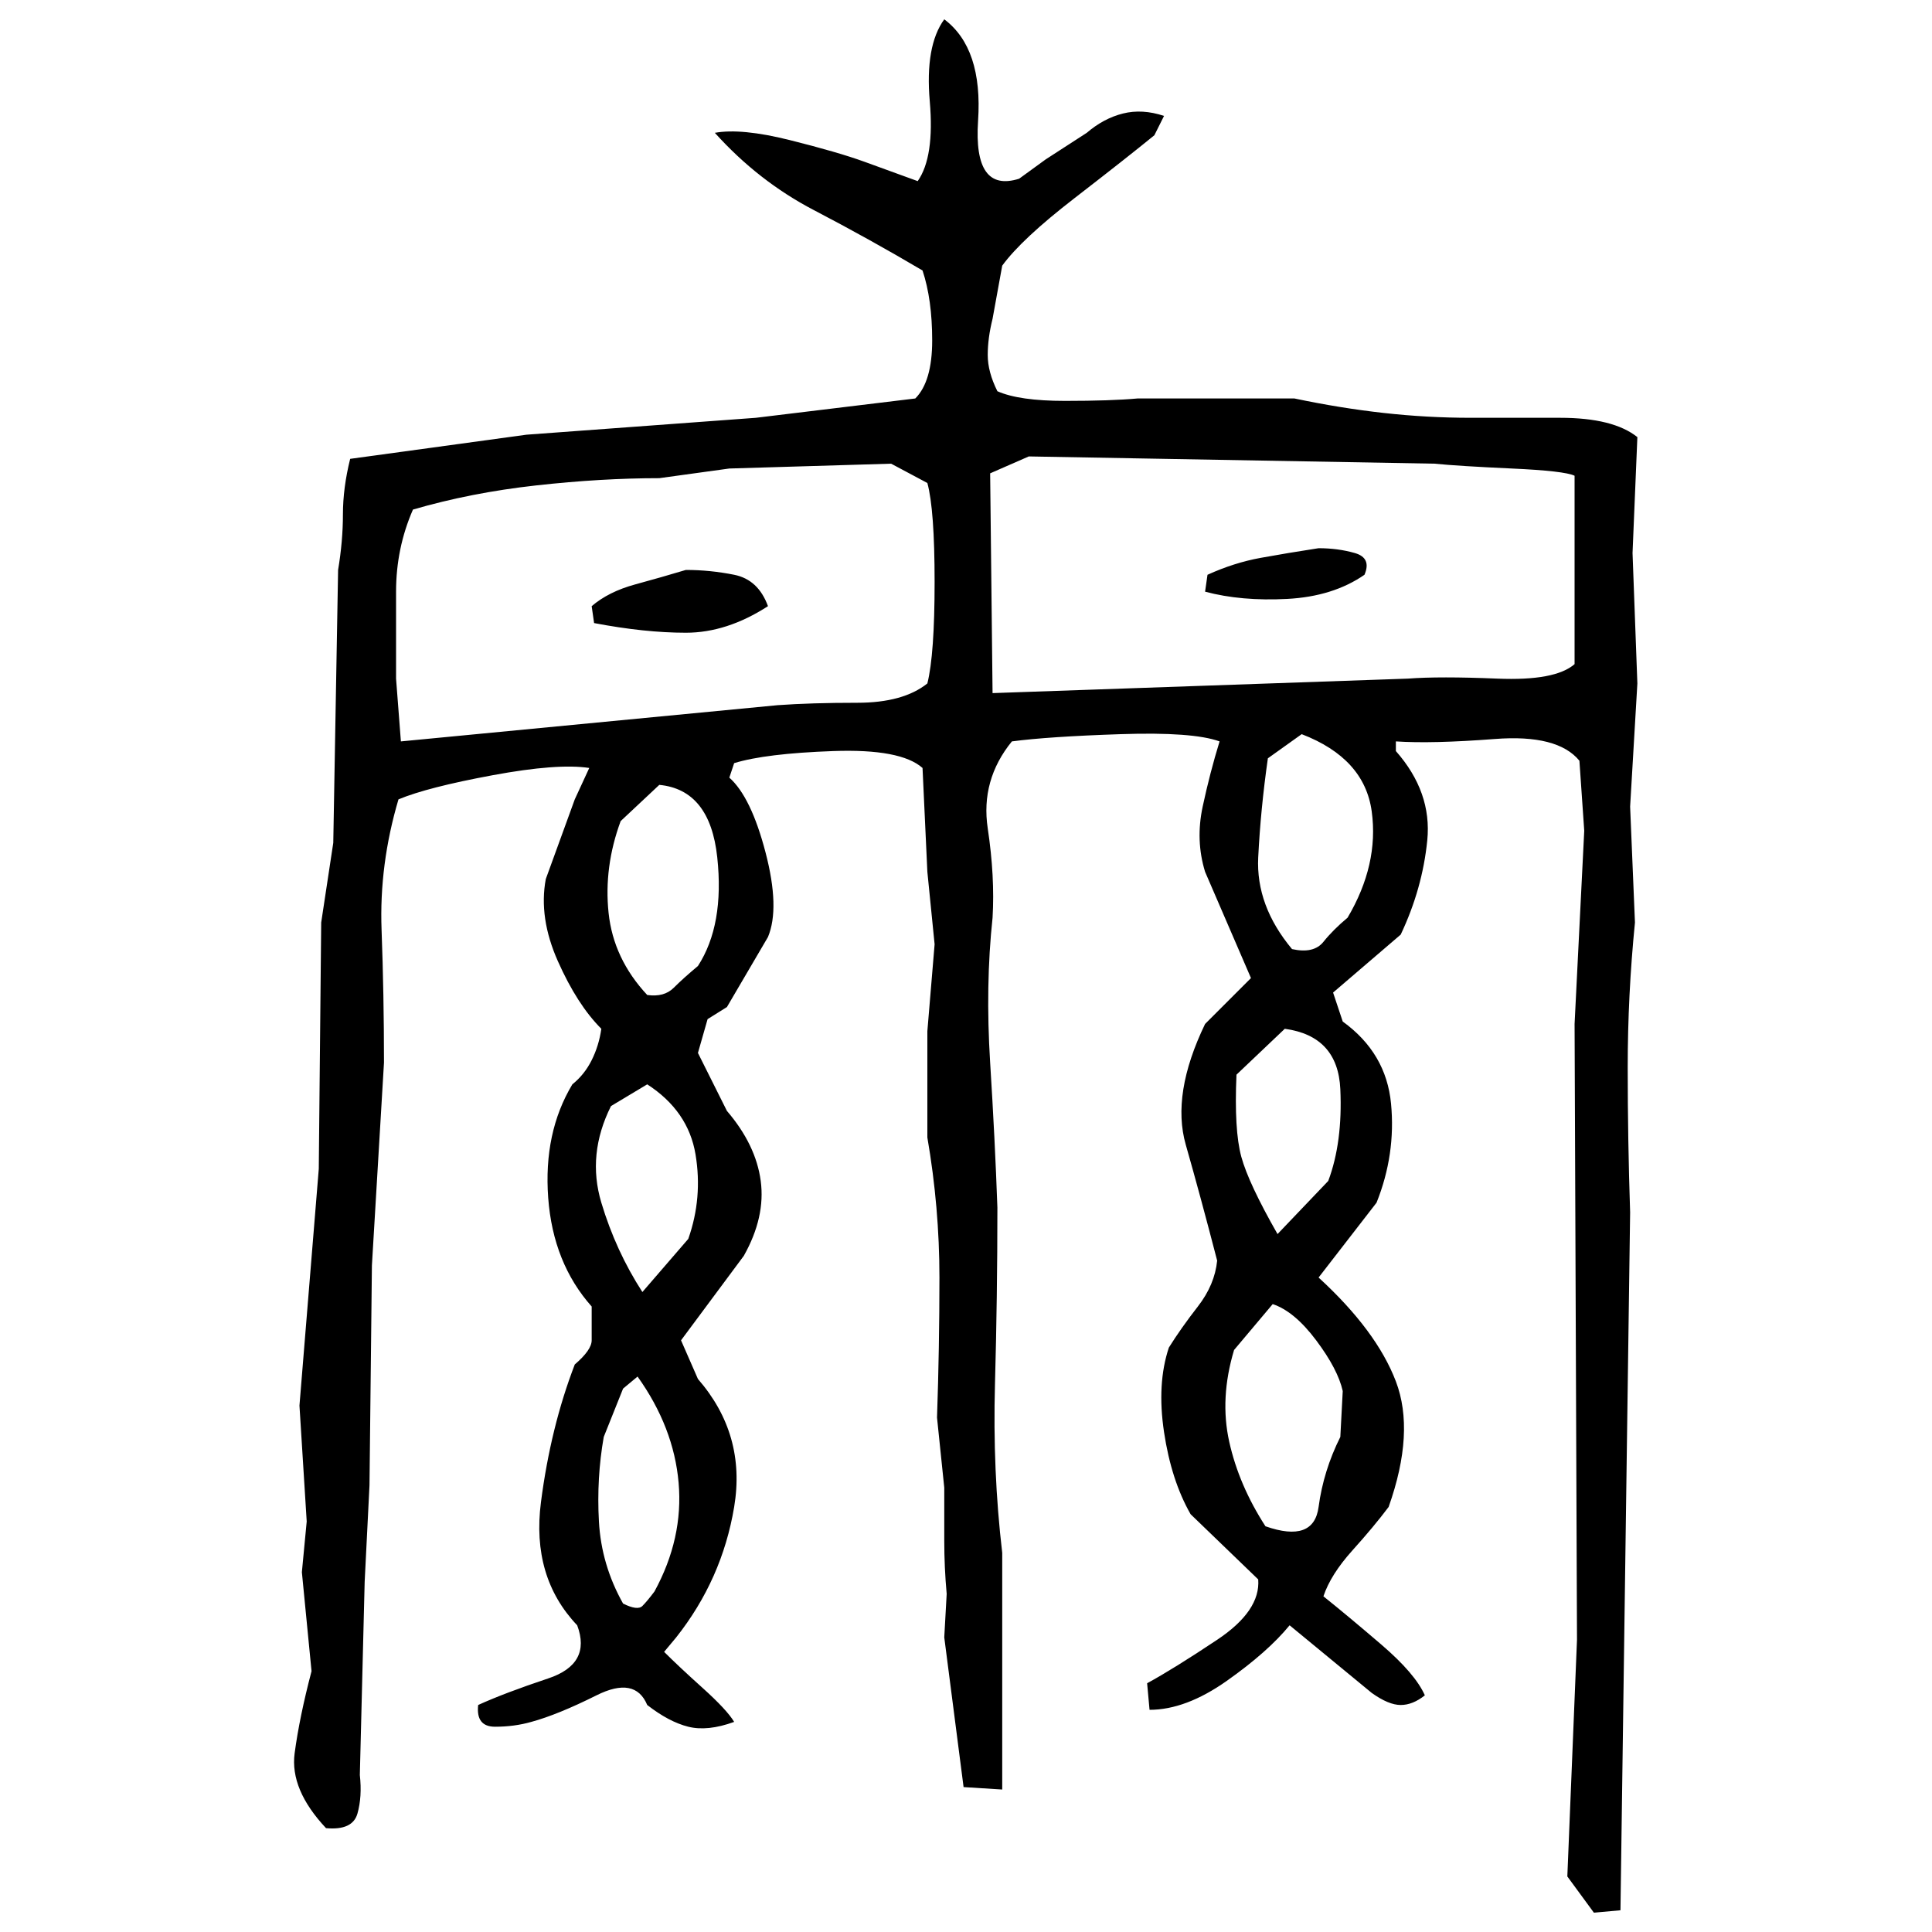 ﻿<?xml version="1.0" encoding="UTF-8" standalone="yes"?>
<svg xmlns="http://www.w3.org/2000/svg" height="100%" version="1.1" width="100%" viewBox="0 0 80 80">
  <g transform="scale(1)">
    <path fill="#000000" d="M39.1 0.8Q40.7 2.0 40.5 5T42.2 7.4L43.3 6.6L45 5.5Q45.7 4.9 46.5 4.7T48.2 4.8L47.8 5.6Q46.7 6.5 44.5 8.2T41.5 11.0L41.1 13.2Q40.9 14 40.9 14.7T41.3 16.2Q42.2 16.6 44.1 16.6T47.1 16.5L53.6 16.5Q55.5 16.9 57.3 17.1T60.9 17.3Q62.4 17.3 64.6 17.3T67.8 18.1L67.6 22.9L67.8 28.3L67.5 33.4L67.7 38.2Q67.4 41.2 67.4 44.2T67.5 50.2L67.1 79.1L66 79.2L64.9 77.7L65.3 67.9L65.2 42.4L65.6 34.4L65.4 31.5Q64.5 30.4 61.9 30.6T57.8 30.7V31.1Q59.3 32.8 59.1 34.8T58 38.7L55.2 41.1L55.6 42.3Q57.4 43.6 57.6 45.7T57 49.8L54.6 52.9Q57 55.1 57.8 57.2T57.5 62.4Q56.9 63.2 56 64.2T54.8 66.1Q55.8 66.9 57.2 68.1T59.0 70.2Q58.5 70.6 58.0 70.6T56.8 70.1L53.4 67.3Q52.5 68.4 50.8 69.6T47.6 70.8L47.5 69.7Q48.6 69.1 50.4 67.9T52.1 65.4L49.3 62.7Q48.5 61.3 48.2 59.3T48.4 55.8Q48.9 55.0 49.6 54.1T50.4 52.2Q49.7 49.5 49.1 47.4T49.9 42.4L51.8 40.5L49.9 36.1Q49.5 34.8 49.8 33.4T50.5 30.7Q49.4 30.3 46.4 30.4T41.9 30.7Q40.6 32.3 40.9 34.3T41.1 38Q40.8 40.8 41 44T41.3 50Q41.3 53.7 41.2 57.3T41.5 64.3V74.1L39.9 74.0L39.1 67.8L39.2 66.0Q39.1 64.9 39.1 63.8T39.1 61.6L38.8 58.7Q38.9 55.8 38.9 52.9T38.4 47.1V42.7L38.7 39.1L38.4 36.1L38.2 31.8Q37.3 31.0 34.5 31.1T30.4 31.6L30.2 32.2Q31.1 33 31.7 35.3T31.8 38.8L30.1 41.7L29.3 42.2L28.9 43.6L30.1 46Q31.3 47.4 31.5 48.9T30.8 52L28.2 55.5L28.9 57.1Q30.9 59.4 30.4 62.4T28 67.8L27.5 68.4Q28.1 69 29.1 69.9T30.4 71.3Q29.3 71.7 28.5 71.5T26.8 70.6Q26.3 69.4 24.7 70.2T22.0 71.3Q21.3 71.5 20.5 71.5T19.8 70.6Q20.9 70.1 22.7 69.5T23.9 67.3Q22 65.3 22.4 62.2T23.8 56.5Q24.5 55.9 24.5 55.5T24.5 54.1Q22.9 52.3 22.7 49.6T23.7 44.9Q24.2 44.5 24.5 43.9T24.9 42.6Q23.9 41.6 23.1 39.8T22.6 36.4L23.8 33.1L24.4 31.8Q23.1 31.6 20.4 32.1T16.5 33.1Q15.7 35.8 15.8 38.5T15.9 44L15.4 52.4L15.3 61.5L15.1 65.5L14.9 73.5Q15.0 74.4 14.8 75.1T13.5 75.7Q12 74.1 12.2 72.6T12.9 69.2L12.5 65.1L12.7 63.0L12.4 58.2L13.2 48.4L13.3 38.2L13.8 34.9L14 23.6Q14.2 22.4 14.2 21.3T14.5 19.0L21.8 18L31.3 17.3L37.9 16.5Q38.6 15.8 38.6 14.1T38.2 11.2Q36 9.9 33.7 8.7T29.6 5.5Q30.7 5.3 32.7 5.8T35.8 6.7L38.0 7.5Q38.7 6.5 38.5 4.2T39.1 0.8ZM41 19.6L41.1 28.7L58.3 28.1Q59.6 28 62.0 28.1T65.2 27.5V19.7Q64.8 19.5 62.6 19.4T59.4 19.2L42.6 18.9L41 19.6ZM30.2 19.4L27.3 19.8Q24.9 19.8 22.2 20.1T17.1 21.1Q16.4 22.7 16.4 24.5T16.4 28.1L16.6 30.7L32.2 29.2Q33.6 29.1 35.5 29.1T38.4 28.3Q38.7 27.1 38.7 24.1T38.4 20L36.9 19.2L30.2 19.4ZM54.6 22.7Q55.4 22.7 56.1 22.9T56.5 23.8Q55.2 24.7 53.3 24.8T49.9 24.5L50.0 23.8Q51.1 23.3 52.2 23.1T54.6 22.7ZM28.4 23.6Q29.4 23.6 30.4 23.8T31.8 25.1Q30.1 26.2 28.4 26.2T24.6 25.8L24.5 25.1Q25.2 24.5 26.3 24.2T28.4 23.6ZM52.5 31.4Q52.2 33.5 52.1 35.5T53.5 39.3Q54.4 39.5 54.8 39.0T55.8 38.0Q57.1 35.8 56.8 33.6T53.9 30.4L52.5 31.4ZM25.7 34Q25 35.9 25.2 37.8T26.8 41.2Q27.5 41.3 27.9 40.9T28.9 40Q30.0 38.3 29.7 35.5T27.3 32.5L25.7 34ZM51.2 44.5Q51.1 46.8 51.4 47.9T52.9 51.1L55.0 48.9Q55.6 47.3 55.5 45.1T53.2 42.6L51.2 44.5ZM25.3 45.8Q24.3 47.8 24.9 49.8T26.6 53.5L28.5 51.3Q29.1 49.6 28.8 47.8T26.8 44.9L25.3 45.8ZM51.1 55.9Q50.5 57.9 50.9 59.7T52.4 63.2Q54.4 63.9 54.6 62.4T55.5 59.5L55.6 57.6Q55.4 56.7 54.5 55.5T52.7 54.0L51.1 55.9ZM25.8 57.5L25 59.5Q24.7 61.2 24.8 63.0T25.8 66.4Q26.4 66.7 26.6 66.5T27.1 65.9Q28.3 63.7 28.1 61.4T26.4 57L25.8 57.5Z" />
  </g>
</svg>
